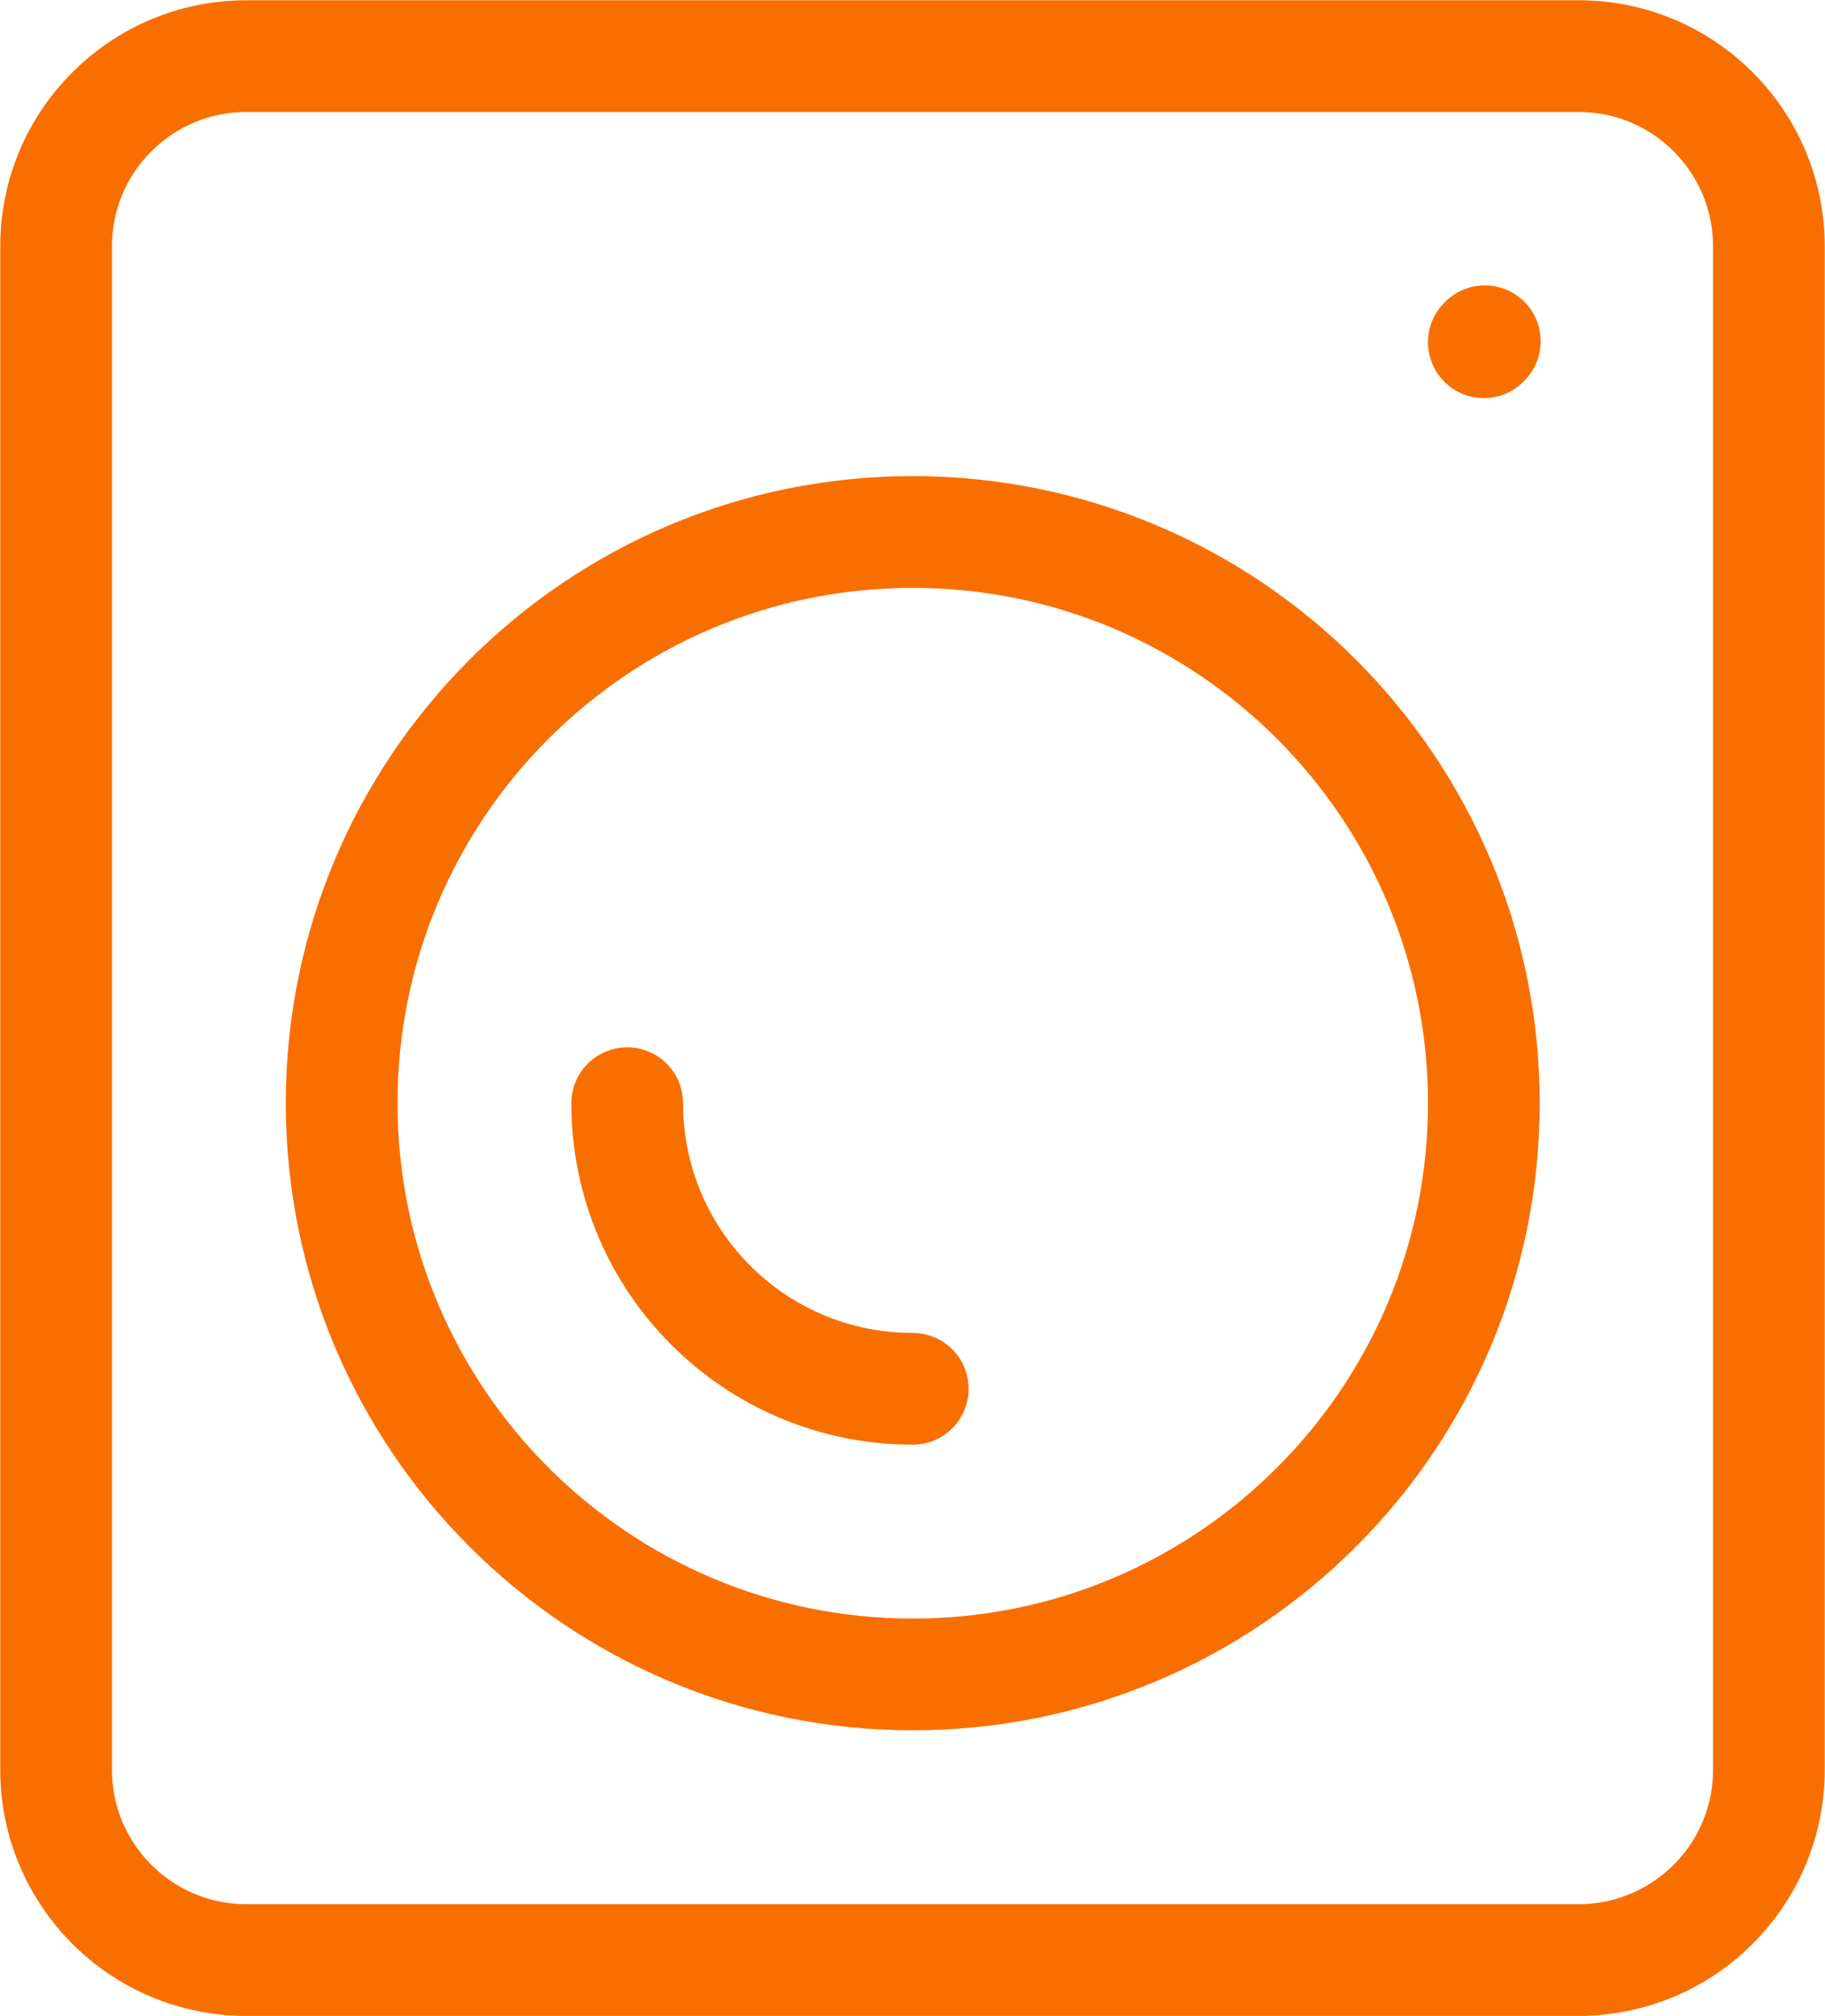 <?xml version="1.0" encoding="UTF-8"?>
<svg id="Layer_1" data-name="Layer 1" xmlns="http://www.w3.org/2000/svg" viewBox="0 0 36.75 40.58">
  <defs>
    <style>
      .cls-1 {
        fill: none;
        stroke: #f86f00;
        stroke-linecap: round;
        stroke-linejoin: round;
        stroke-width: 2.25px;
      }
    </style>
  </defs>
  <path class="cls-1" d="M35.62,4.96v30.67c0,2.12-1.72,3.83-3.83,3.83H4.96c-2.12,0-3.83-1.72-3.83-3.83V4.96c0-2.12,1.72-3.83,3.83-3.83h26.83c2.12,0,3.83,1.72,3.83,3.83Z"/>
  <path class="cls-1" d="M29.88,6.89l.02-.02"/>
  <path class="cls-1" d="M18.38,33.71c6.35,0,11.5-5.15,11.5-11.5s-5.15-11.5-11.5-11.5-11.5,5.15-11.5,11.5,5.15,11.5,11.5,11.5Z"/>
  <path class="cls-1" d="M18.38,27.96c-3.18,0-5.75-2.57-5.75-5.75"/>
</svg>